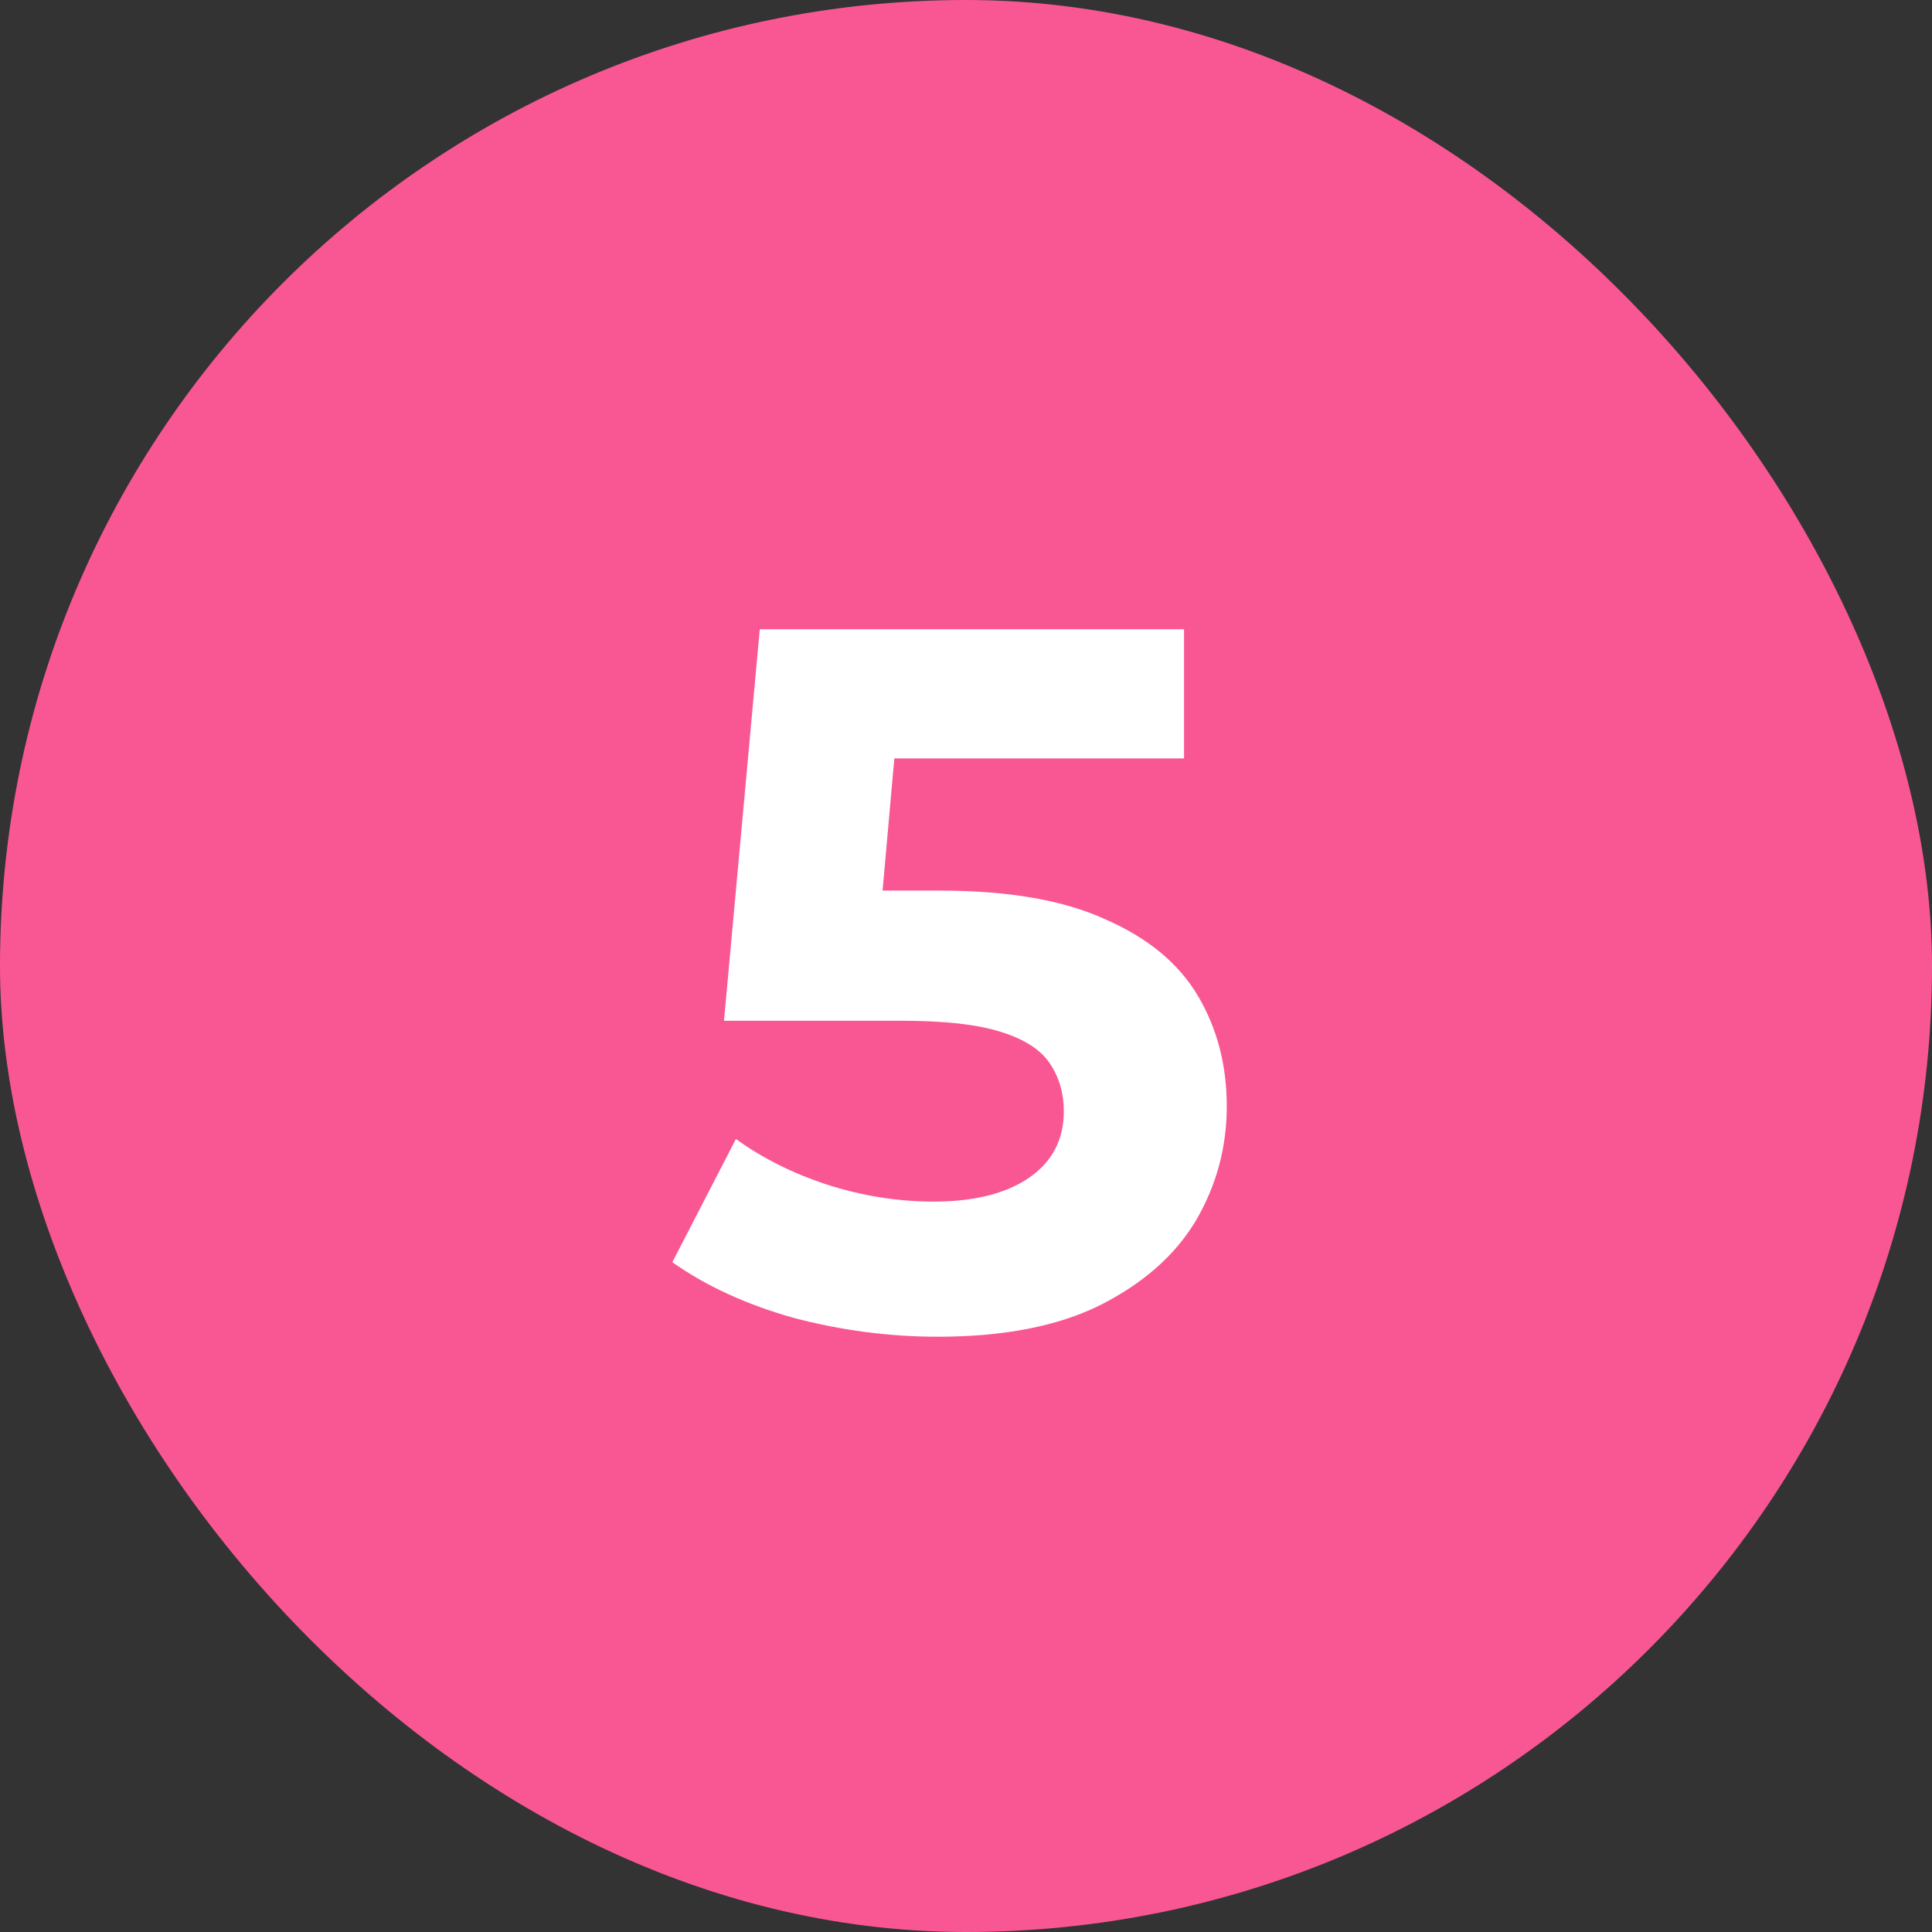 <?xml version="1.0" encoding="UTF-8"?> <svg xmlns="http://www.w3.org/2000/svg" width="35" height="35" viewBox="0 0 35 35" fill="none"><rect x="0" y="0" width="35" height="35" fill="#333333" stroke="none"/> <rect width="35" height="35" rx="17.5" fill="#F95793"></rect> <path d="M16.986 24.216C16.11 24.216 15.24 24.102 14.376 23.874C13.524 23.634 12.792 23.298 12.18 22.866L13.332 20.634C13.812 20.982 14.364 21.258 14.988 21.462C15.624 21.666 16.266 21.768 16.914 21.768C17.646 21.768 18.222 21.624 18.642 21.336C19.062 21.048 19.272 20.646 19.272 20.13C19.272 19.806 19.188 19.518 19.02 19.266C18.852 19.014 18.552 18.822 18.12 18.69C17.7 18.558 17.106 18.492 16.338 18.492H13.116L13.764 11.4H21.45V13.74H14.808L16.32 12.408L15.87 17.466L14.358 16.134H17.022C18.27 16.134 19.272 16.308 20.028 16.656C20.796 16.992 21.354 17.454 21.702 18.042C22.05 18.63 22.224 19.296 22.224 20.04C22.224 20.784 22.038 21.474 21.666 22.11C21.294 22.734 20.718 23.244 19.938 23.64C19.17 24.024 18.186 24.216 16.986 24.216Z" fill="white"></path> </svg> 